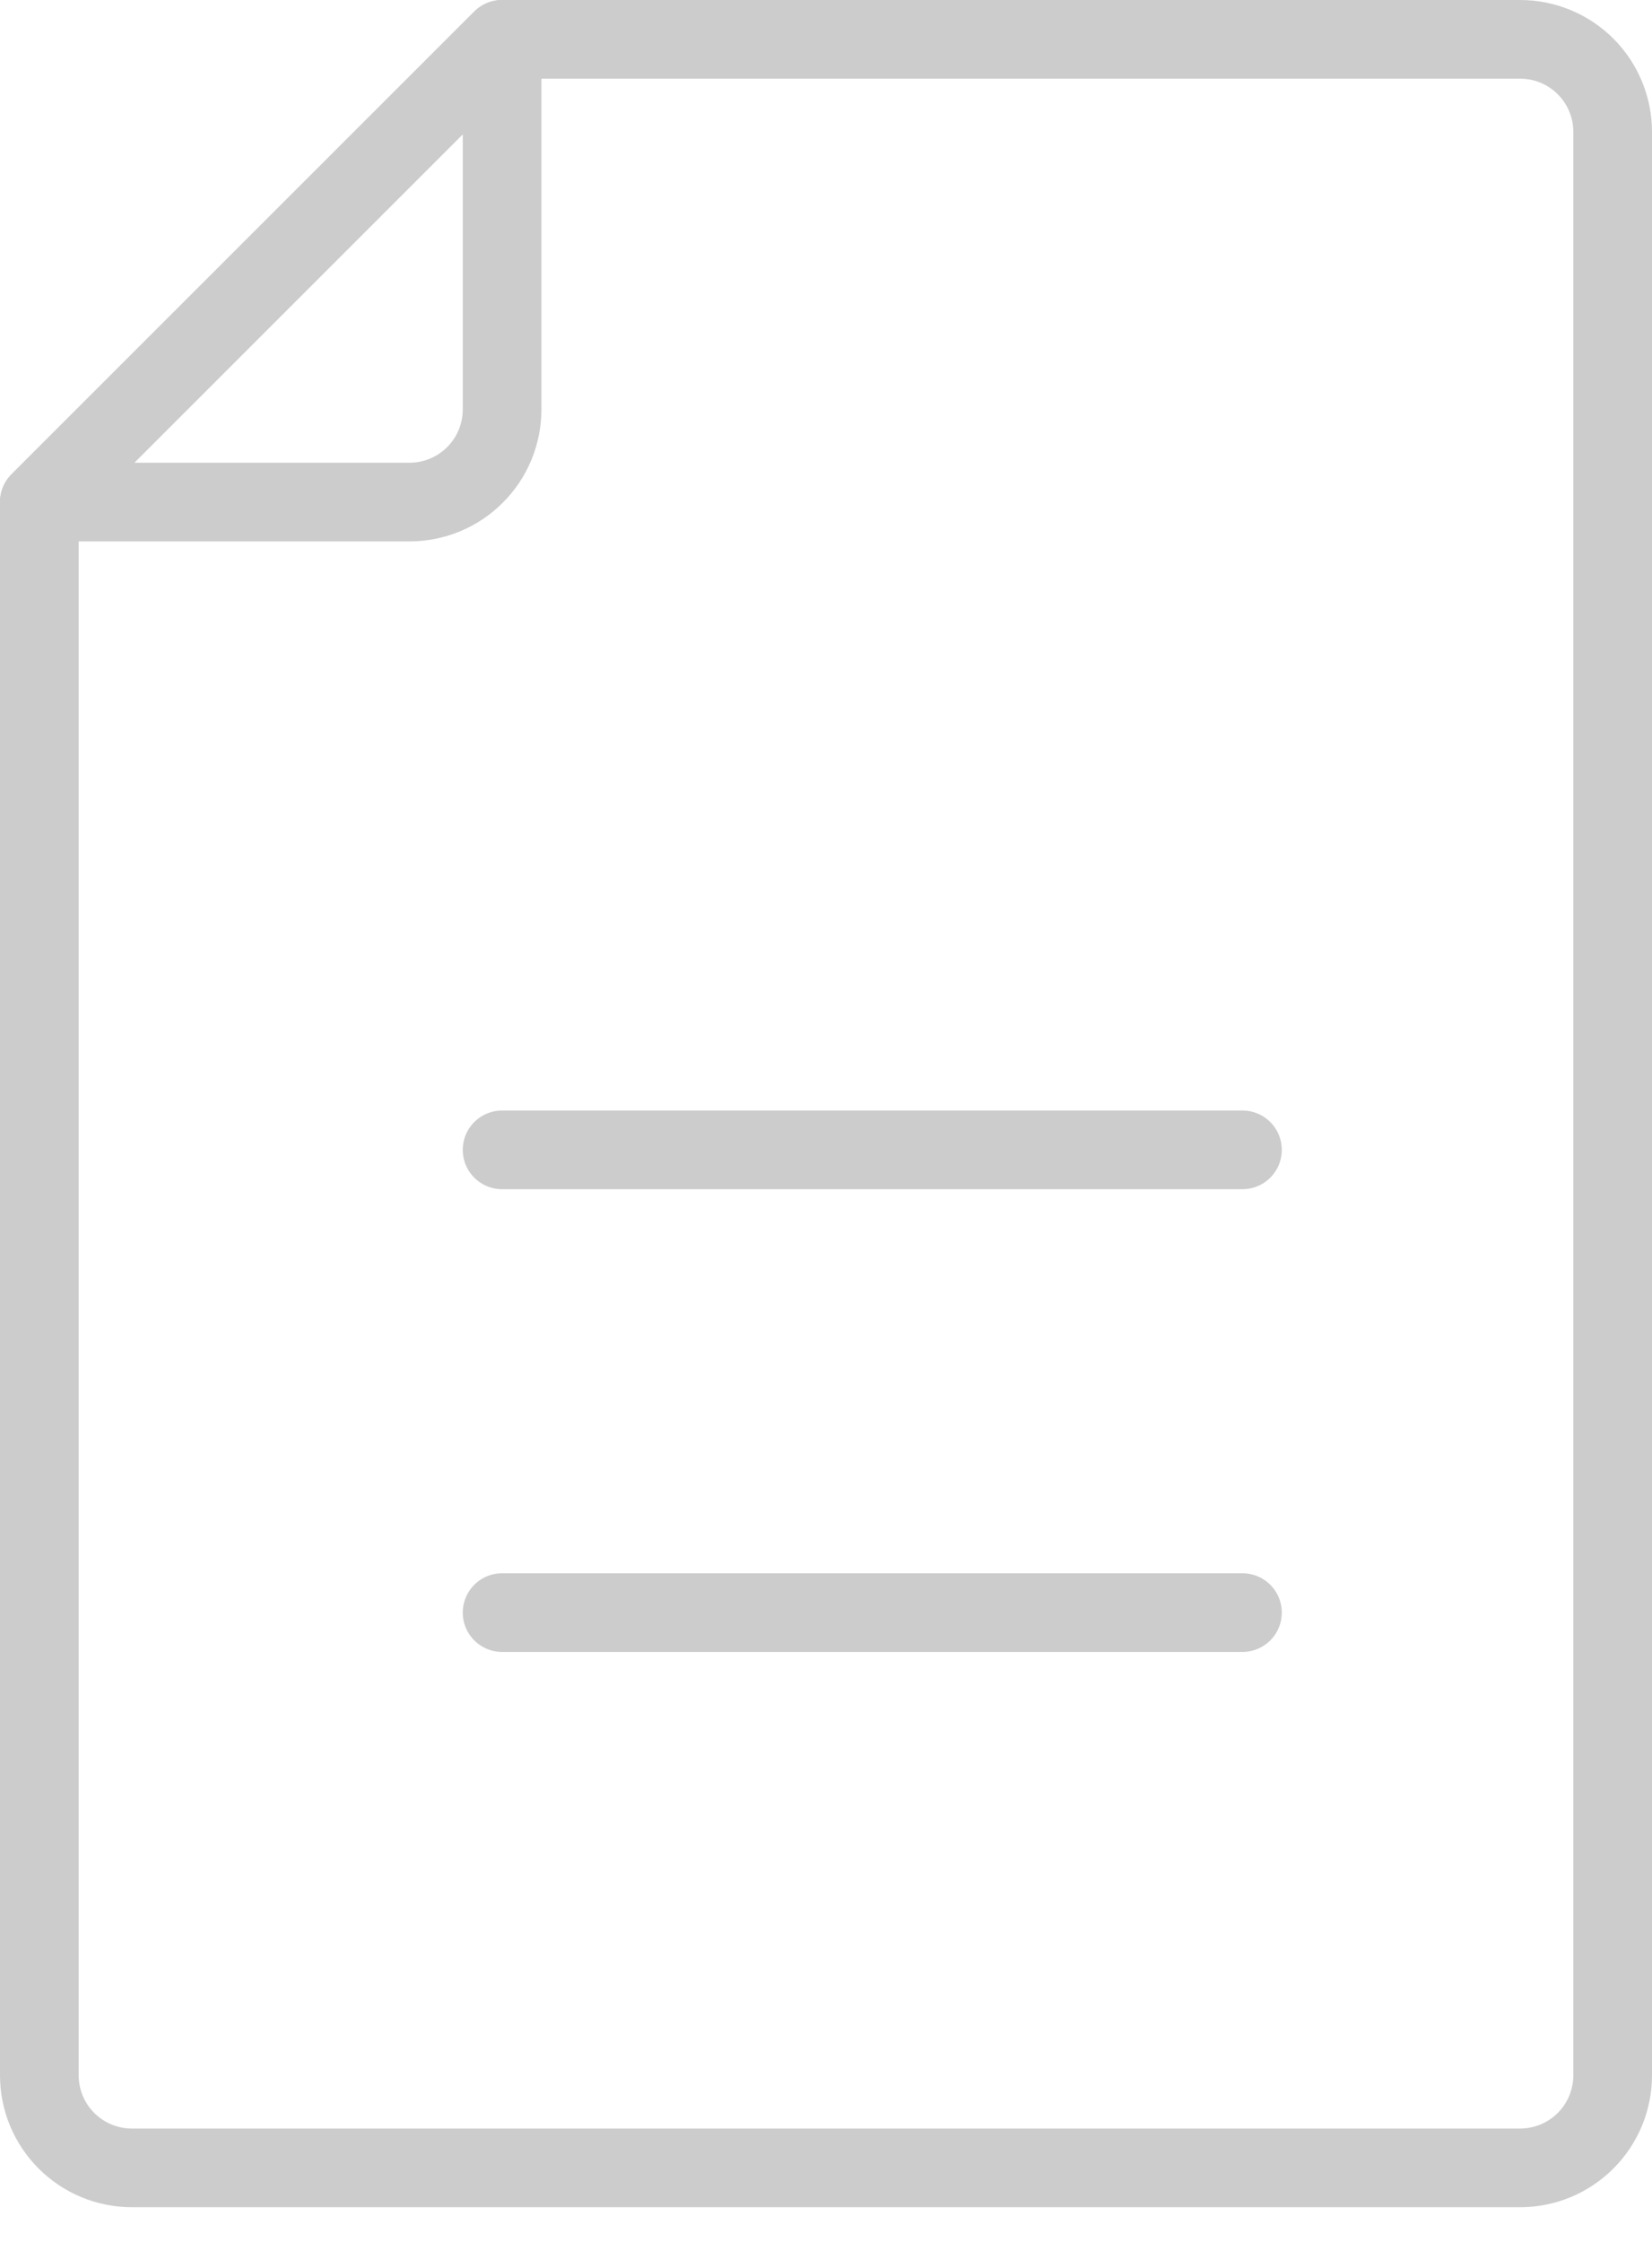 <?xml version="1.0" encoding="UTF-8"?> <svg xmlns="http://www.w3.org/2000/svg" width="42" height="57" viewBox="0 0 42 57" fill="none"><path d="M38.647 55.118H3.353C2.729 55.118 2.13 54.87 1.689 54.428C1.248 53.987 1 53.389 1 52.765V12.765L12.765 1H38.647C39.271 1 39.87 1.248 40.311 1.689C40.752 2.13 41 2.729 41 3.353V52.765C41 53.389 40.752 53.987 40.311 54.428C39.87 54.87 39.271 55.118 38.647 55.118Z" stroke="#CCCCCC" stroke-width="2" stroke-linecap="round" stroke-linejoin="round"></path><path d="M12.765 1V10.412C12.765 11.036 12.517 11.634 12.075 12.075C11.634 12.517 11.036 12.765 10.412 12.765H1L12.765 1Z" stroke="#CCCCCC" stroke-width="2" stroke-linecap="round" stroke-linejoin="round"></path><path d="M12.765 29.235H31.588" stroke="#CCCCCC" stroke-width="2" stroke-linecap="round" stroke-linejoin="round"></path><path d="M12.765 41H31.588" stroke="#CCCCCC" stroke-width="2" stroke-linecap="round" stroke-linejoin="round"></path></svg> 